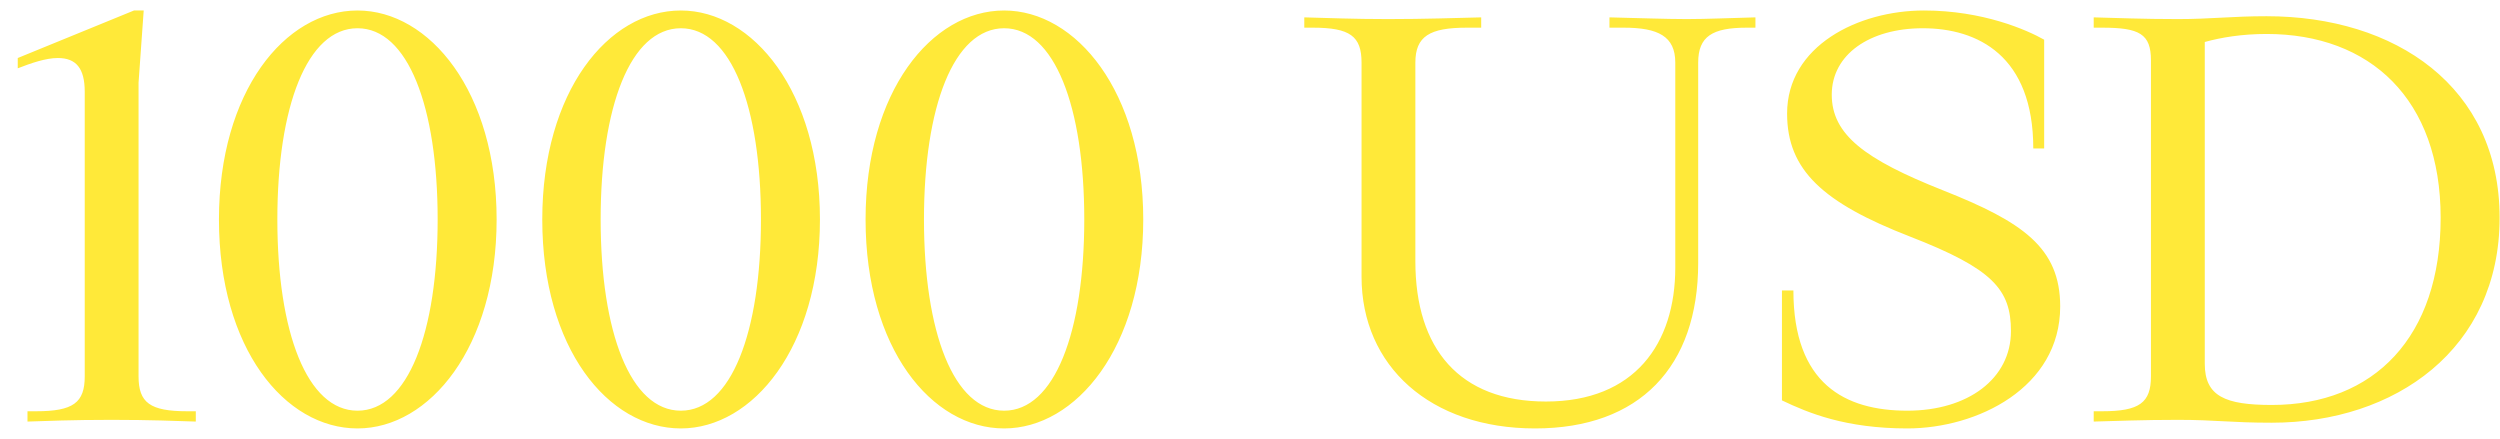 <?xml version="1.0" encoding="UTF-8"?> <svg xmlns="http://www.w3.org/2000/svg" width="131" height="23" viewBox="0 0 131 23" fill="none"> <path d="M4.44 4.81V19.72C4.44 21.1 3.84 21.55 1.89 21.55H1.44V22.09C2.43 22.06 3.72 22 5.85 22C7.89 22 9.3 22.06 10.26 22.09V21.55H9.81C7.86 21.55 7.26 21.1 7.26 19.72V4.33L7.53 0.55H7.02L0.93 3.04V3.58C1.62 3.31 2.4 3.04 3.03 3.04C3.99 3.04 4.44 3.58 4.44 4.81ZM18.733 0.55C14.923 0.55 11.473 4.81 11.473 11.5C11.473 18.25 14.923 22.45 18.733 22.45C22.513 22.45 26.023 18.19 26.023 11.5C26.023 4.81 22.513 0.55 18.733 0.55ZM18.733 21.52C16.093 21.52 14.533 17.41 14.533 11.5C14.533 5.59 16.093 1.48 18.733 1.48C21.373 1.48 22.933 5.59 22.933 11.5C22.933 17.41 21.373 21.52 18.733 21.52ZM35.675 0.55C31.864 0.55 28.415 4.81 28.415 11.5C28.415 18.25 31.864 22.45 35.675 22.45C39.455 22.45 42.965 18.19 42.965 11.5C42.965 4.81 39.455 0.55 35.675 0.55ZM35.675 21.52C33.035 21.52 31.474 17.41 31.474 11.5C31.474 5.59 33.035 1.48 35.675 1.48C38.315 1.48 39.874 5.59 39.874 11.5C39.874 17.41 38.315 21.52 35.675 21.52ZM52.616 0.55C48.806 0.55 45.356 4.81 45.356 11.5C45.356 18.25 48.806 22.45 52.616 22.45C56.396 22.45 59.906 18.19 59.906 11.5C59.906 4.81 56.396 0.55 52.616 0.55ZM52.616 21.52C49.976 21.52 48.416 17.41 48.416 11.5C48.416 5.59 49.976 1.48 52.616 1.48C55.256 1.48 56.816 5.59 56.816 11.5C56.816 17.41 55.256 21.52 52.616 21.52ZM71.345 3.28V14.5C71.345 19.18 74.945 22.45 80.435 22.45C85.925 22.45 88.985 19.21 88.985 13.78V3.28C88.985 1.9 89.735 1.45 91.535 1.45H91.985V0.91C90.785 0.94 89.405 1 88.385 1C87.335 1 85.595 0.94 84.335 0.91V1.45H85.085C86.885 1.45 87.785 1.9 87.785 3.28V14.02C87.785 18.01 85.655 21.04 81.005 21.04C76.475 21.04 74.165 18.28 74.165 13.69V3.28C74.165 1.9 74.915 1.45 76.865 1.45H77.615V0.91C76.355 0.94 74.645 1 72.725 1C70.895 1 69.545 0.94 68.345 0.91V1.45H68.795C70.745 1.45 71.345 1.9 71.345 3.28ZM106.544 7.78H107.114V2.08C106.214 1.57 103.904 0.55 100.814 0.55C97.364 0.55 93.644 2.41 93.644 5.95C93.644 8.92 95.534 10.63 100.094 12.4C104.414 14.08 105.374 15.16 105.374 17.35C105.374 19.84 103.124 21.52 99.944 21.52C96.674 21.52 93.974 20.11 93.974 15.22H93.374V20.98C94.754 21.64 96.704 22.45 99.944 22.45C103.604 22.45 107.954 20.32 107.954 16.06C107.954 12.97 105.974 11.62 101.804 9.97C97.724 8.35 95.984 7.06 95.984 4.96C95.984 2.86 97.964 1.48 100.754 1.48C103.634 1.48 106.544 2.92 106.544 7.78ZM118.77 0.85C116.94 0.85 115.86 1 114.12 1C112.26 1 110.91 0.94 109.71 0.91V1.45H110.16C112.11 1.45 112.71 1.78 112.71 3.16V19.72C112.71 21.1 112.11 21.55 110.16 21.55H109.71V22.09C110.91 22.06 112.26 22 114.12 22C116.13 22 116.88 22.15 119.04 22.15C125.52 22.15 130.98 18.28 130.98 11.41C130.98 4.54 125.52 0.85 118.77 0.85ZM119.04 21.22C116.61 21.22 115.53 20.77 115.53 19.06V2.2C116.4 1.96 117.48 1.78 118.77 1.78C124.2 1.78 127.89 5.2 127.89 11.41C127.89 17.65 124.41 21.22 119.04 21.22Z" fill="#FFE939"></path> </svg> 